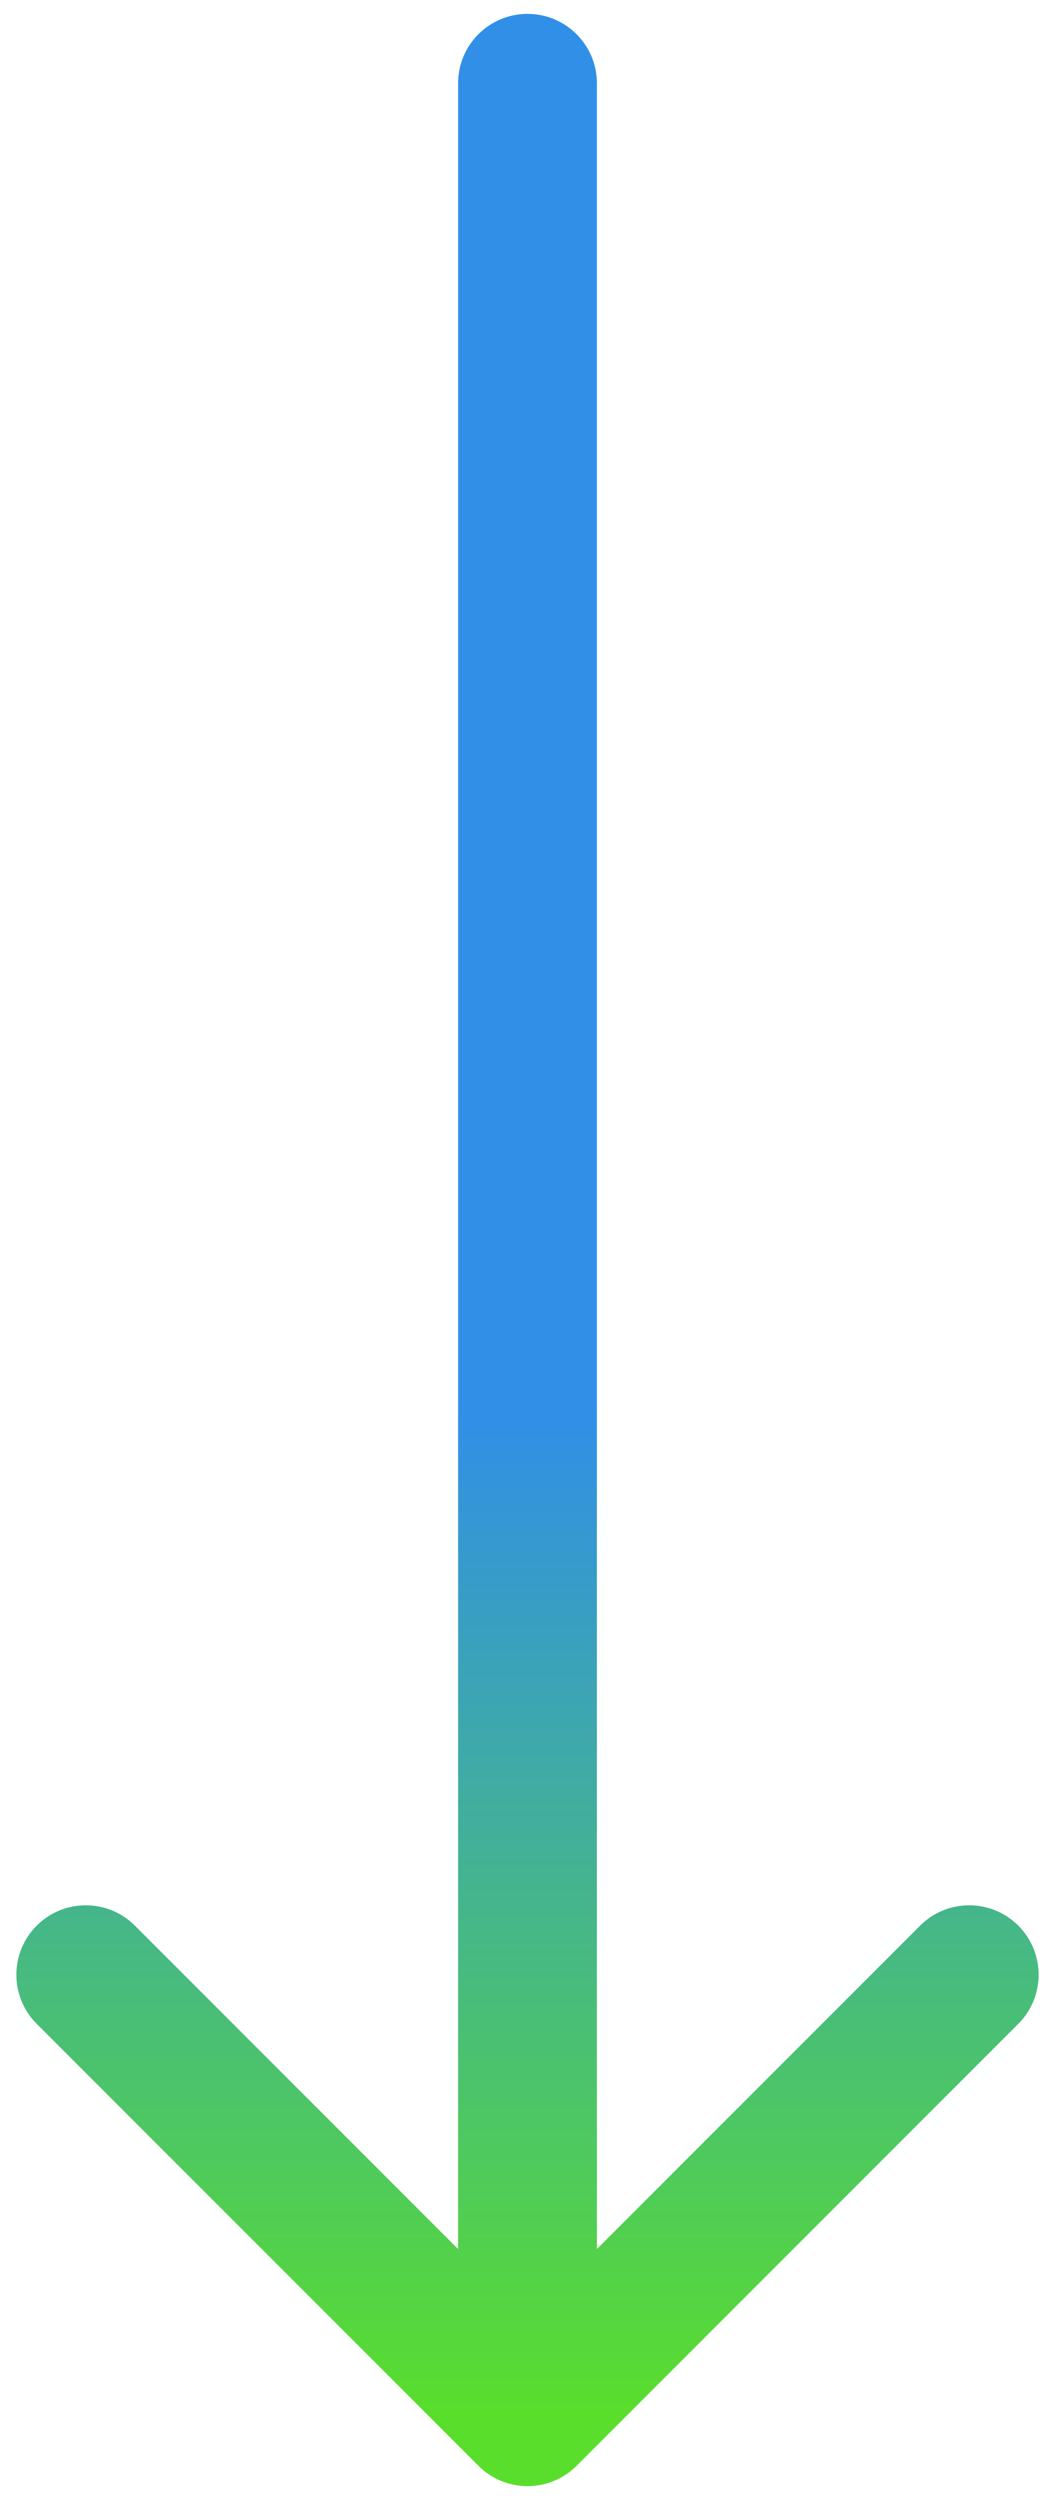 <?xml version="1.0" encoding="UTF-8"?> <svg xmlns="http://www.w3.org/2000/svg" width="38" height="90" viewBox="0 0 38 90" fill="none"><path d="M21.5 3C21.5 1.619 20.381 0.5 19 0.5C17.619 0.5 16.5 1.619 16.5 3L21.5 3ZM17.232 88.768C18.209 89.744 19.791 89.744 20.768 88.768L36.678 72.858C37.654 71.882 37.654 70.299 36.678 69.322C35.701 68.346 34.118 68.346 33.142 69.322L19 83.465L4.858 69.322C3.882 68.346 2.299 68.346 1.322 69.322C0.346 70.299 0.346 71.882 1.322 72.858L17.232 88.768ZM19 3L16.5 3L16.5 87L19 87L21.5 87L21.5 3L19 3Z" fill="url(#paint0_linear_663_3)"></path><defs><linearGradient id="paint0_linear_663_3" x1="18.5" y1="87" x2="18.5" y2="3" gradientUnits="userSpaceOnUse"><stop stop-color="#59DE2C"></stop><stop offset="0.428" stop-color="#318FE7"></stop></linearGradient></defs></svg> 